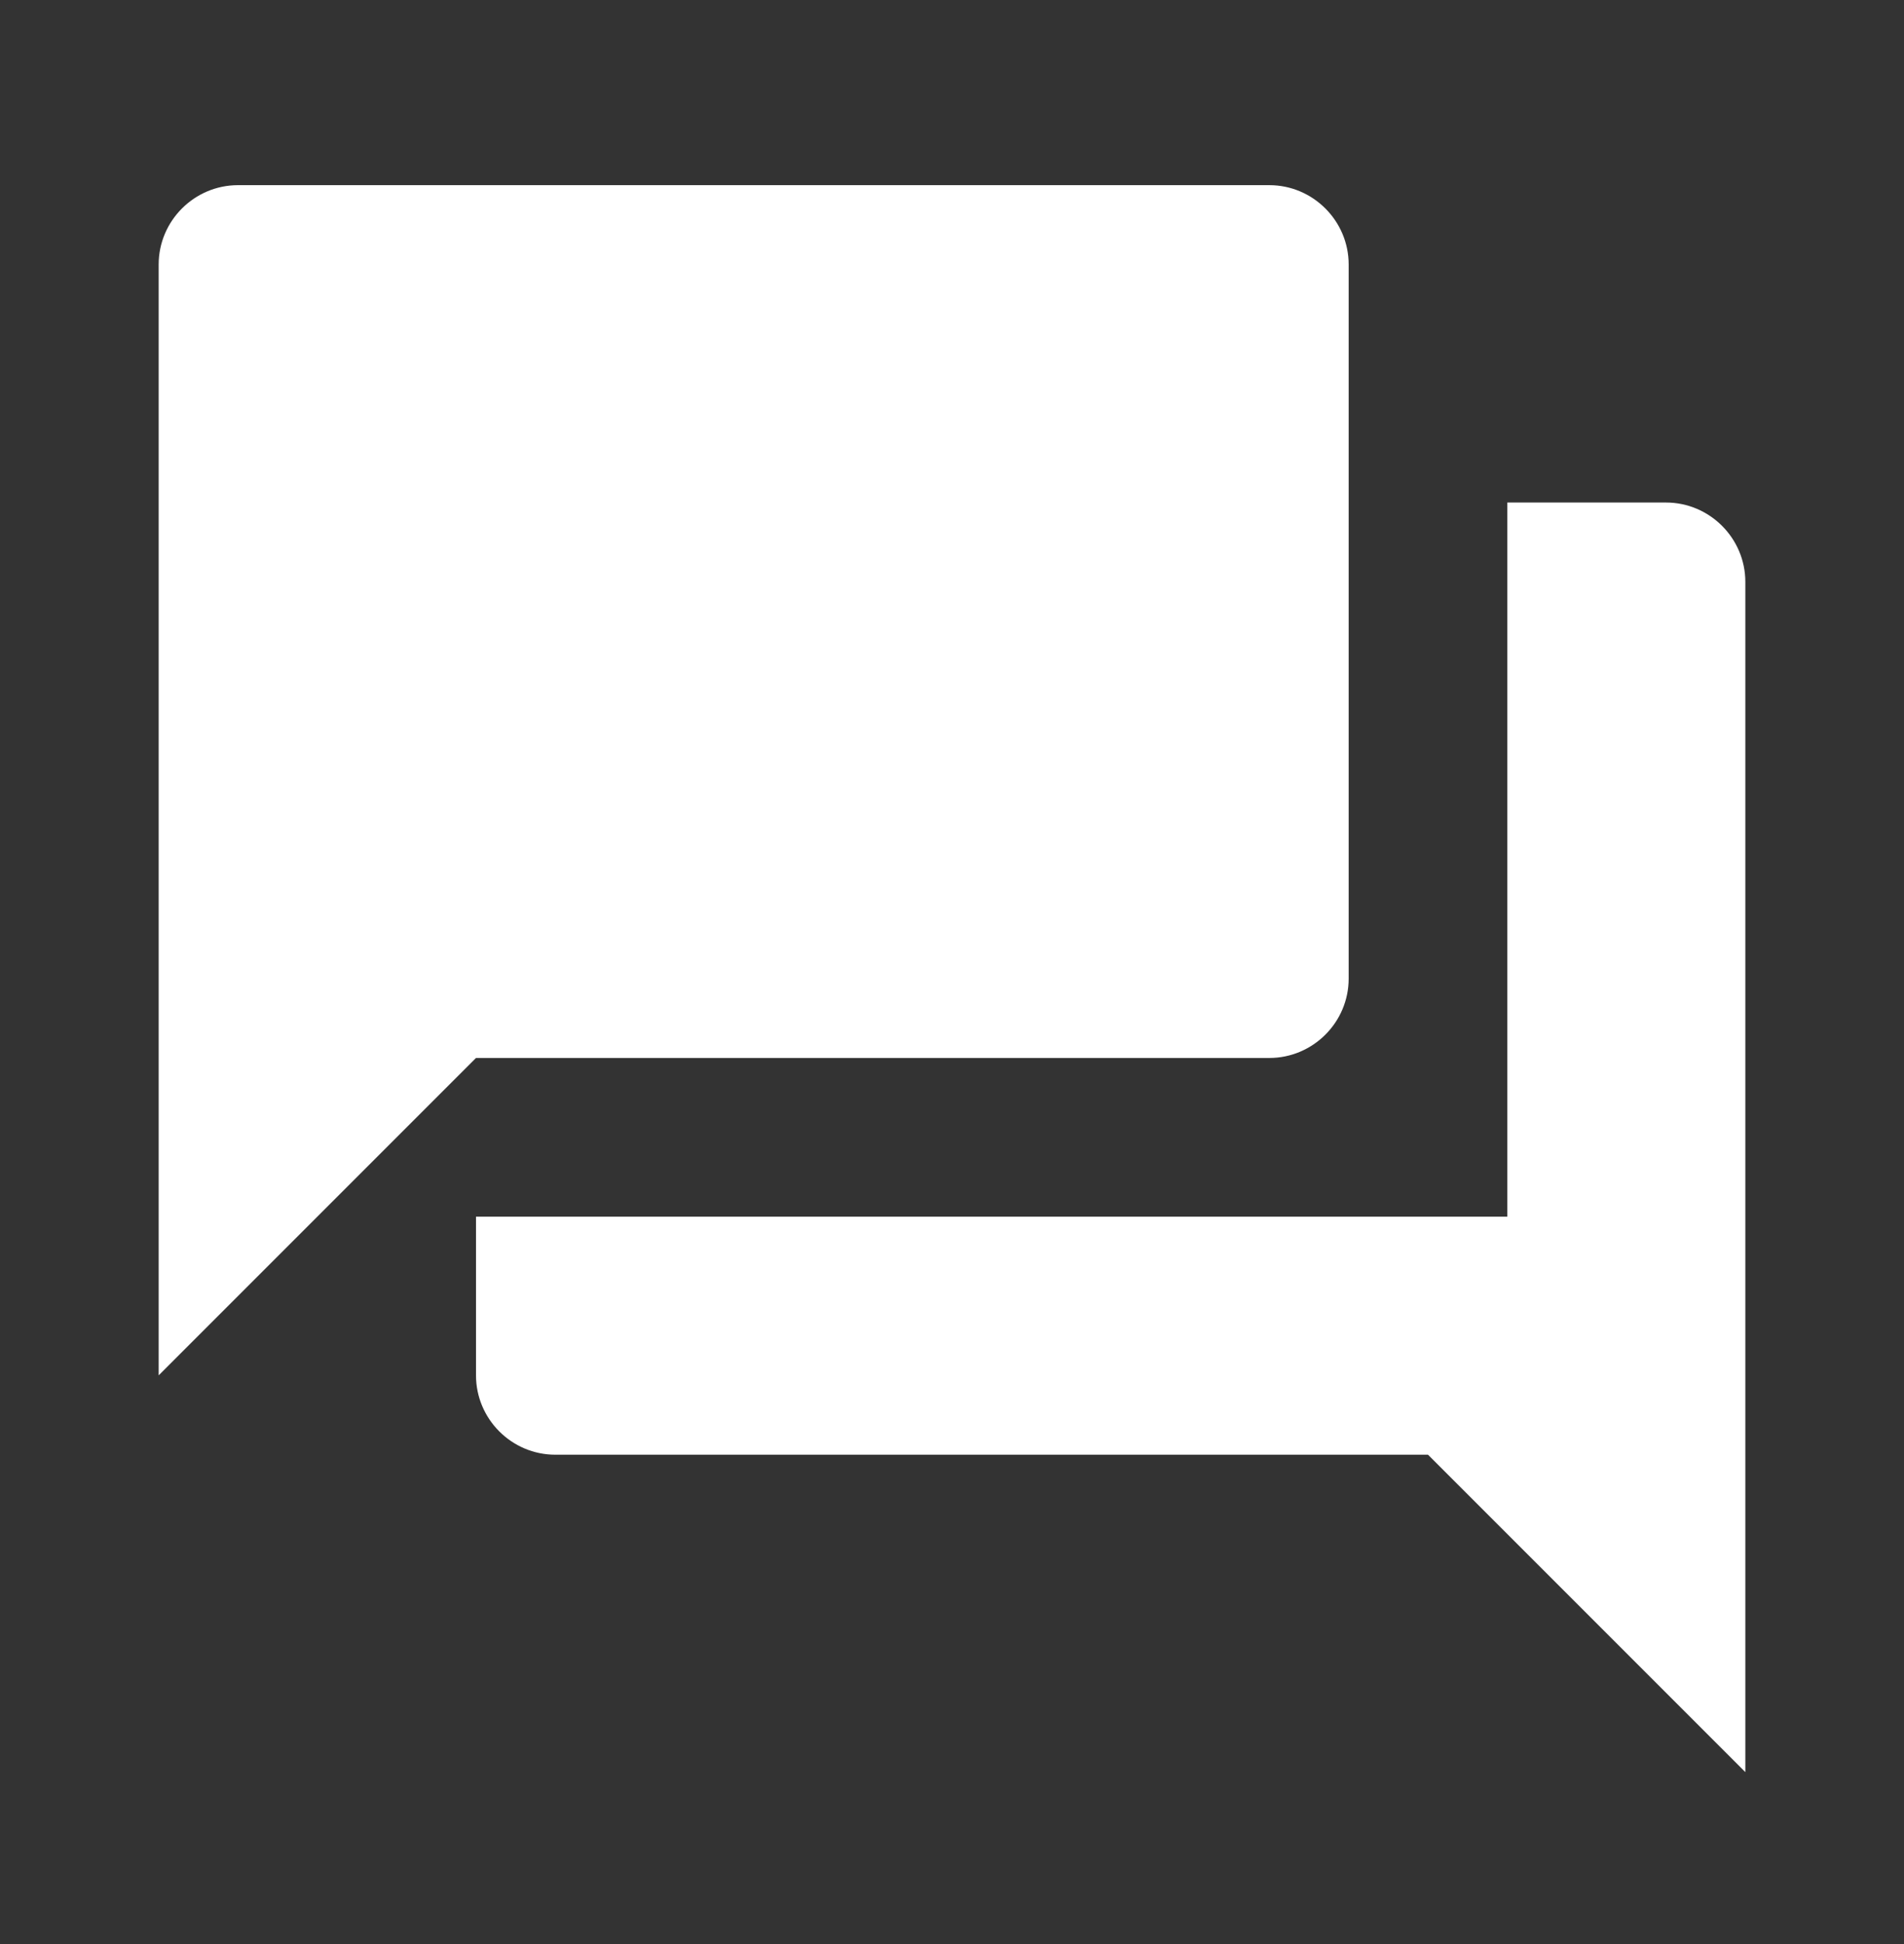 <svg width="48" height="49" viewBox="0 0 48 49" fill="none" xmlns="http://www.w3.org/2000/svg">
<rect x="0" y="0" width="48" height="49" fill="#333333" stroke="none"/>
<path fill-rule="evenodd" clip-rule="evenodd" d="M34 6.667V24.666C34 25.767 33.1 26.666 32 26.666H12L4 34.666V6.667C4 5.566 4.9 4.667 6 4.667H32C33.1 4.667 34 5.566 34 6.667ZM38 12.666H42C43.1 12.666 44 13.566 44 14.666V44.666L36 36.666H14C12.9 36.666 12 35.767 12 34.666V30.666H38V12.666Z" fill="white"/>
</svg>
